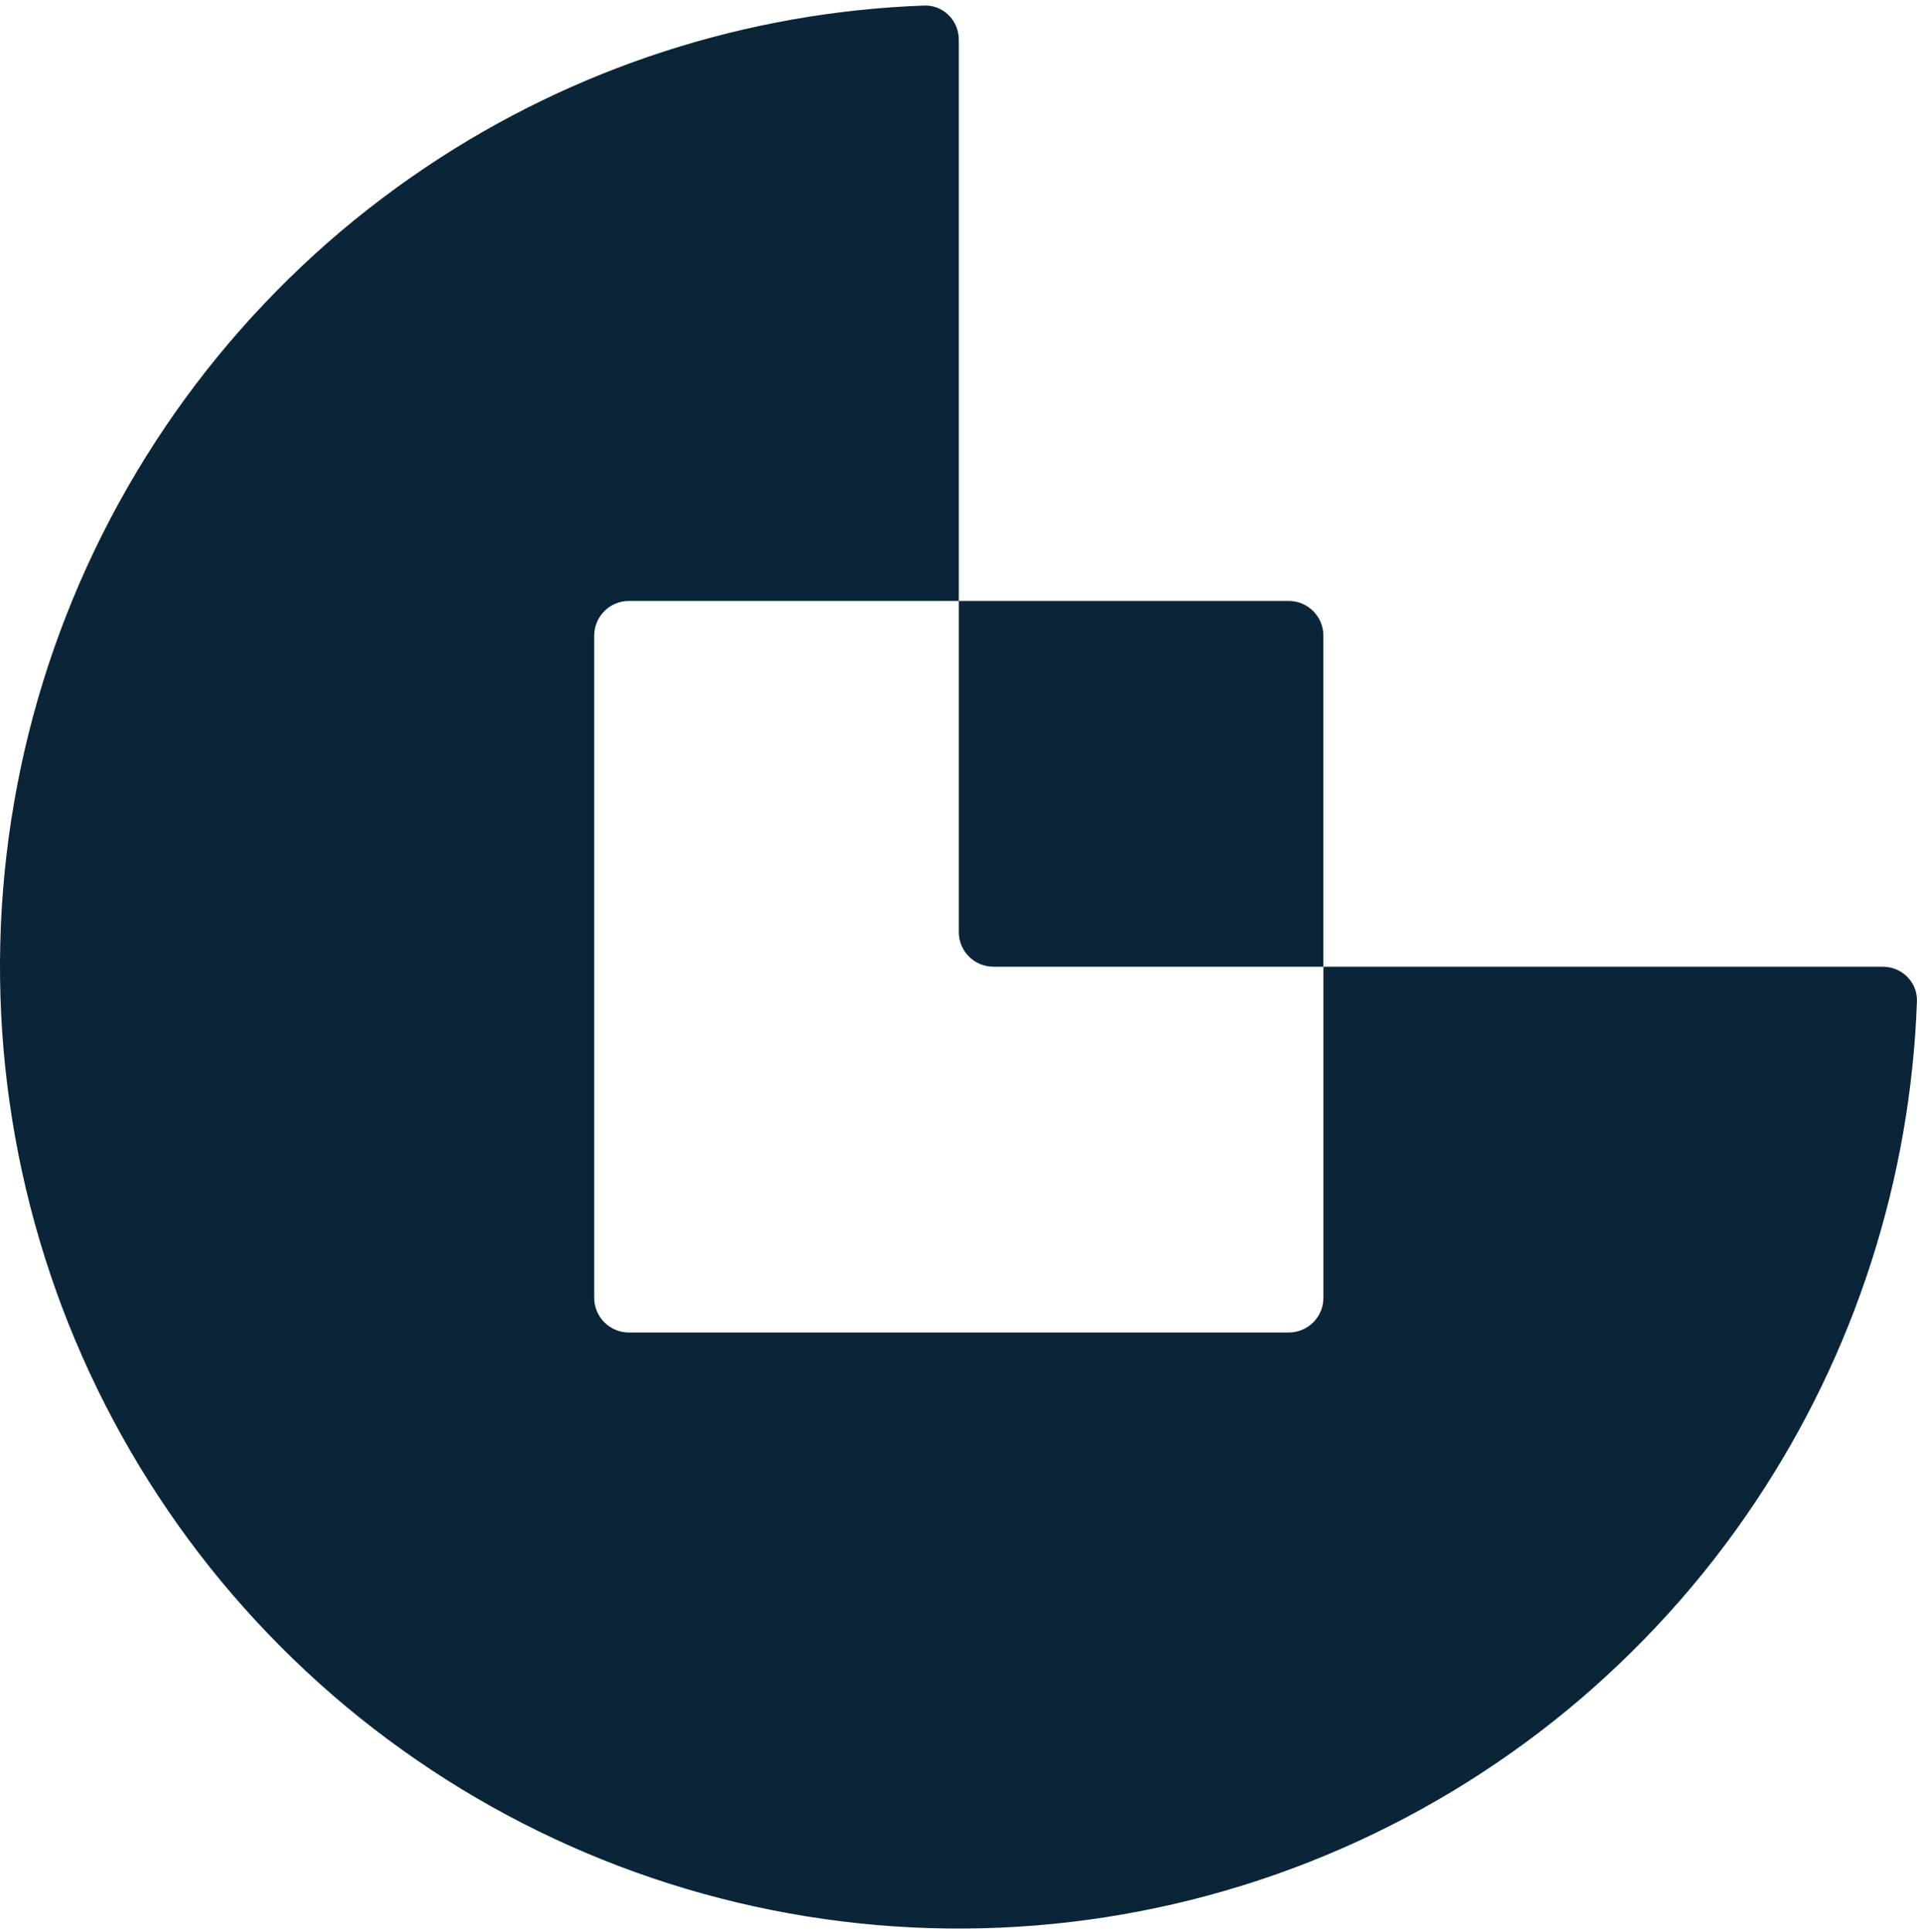 <svg xmlns="http://www.w3.org/2000/svg" width="166" height="167" viewBox="0 0 166 167" fill="none">
    <path fill-rule="evenodd" clip-rule="evenodd" d="M165.736 86.561C165.795 84.906 164.446 83.562 162.789 83.562H114.421V112.177C114.421 113.834 113.078 115.177 111.421 115.177H54.375C52.718 115.177 51.375 113.834 51.375 112.177V54.946C51.375 53.289 52.718 51.946 54.375 51.946H82.895V3.426C82.895 1.769 81.551 0.42 79.895 0.48C64.551 1.037 49.64 5.859 36.841 14.437C23.209 23.572 12.584 36.556 6.31 51.747C0.036 66.938 -1.606 83.654 1.593 99.781C4.791 115.908 12.686 130.722 24.279 142.348C35.872 153.975 50.643 161.893 66.723 165.101C82.803 168.309 99.47 166.663 114.617 160.37C129.764 154.078 142.711 143.422 151.819 129.75C160.373 116.911 165.182 101.954 165.736 86.561Z" fill="#0B2538"/>
    <path d="M82.894 51.945H111.417C113.074 51.945 114.417 53.288 114.417 54.945V83.56H85.894C84.237 83.56 82.894 82.217 82.894 80.56V51.945Z" fill="#0B2538"/>
</svg>